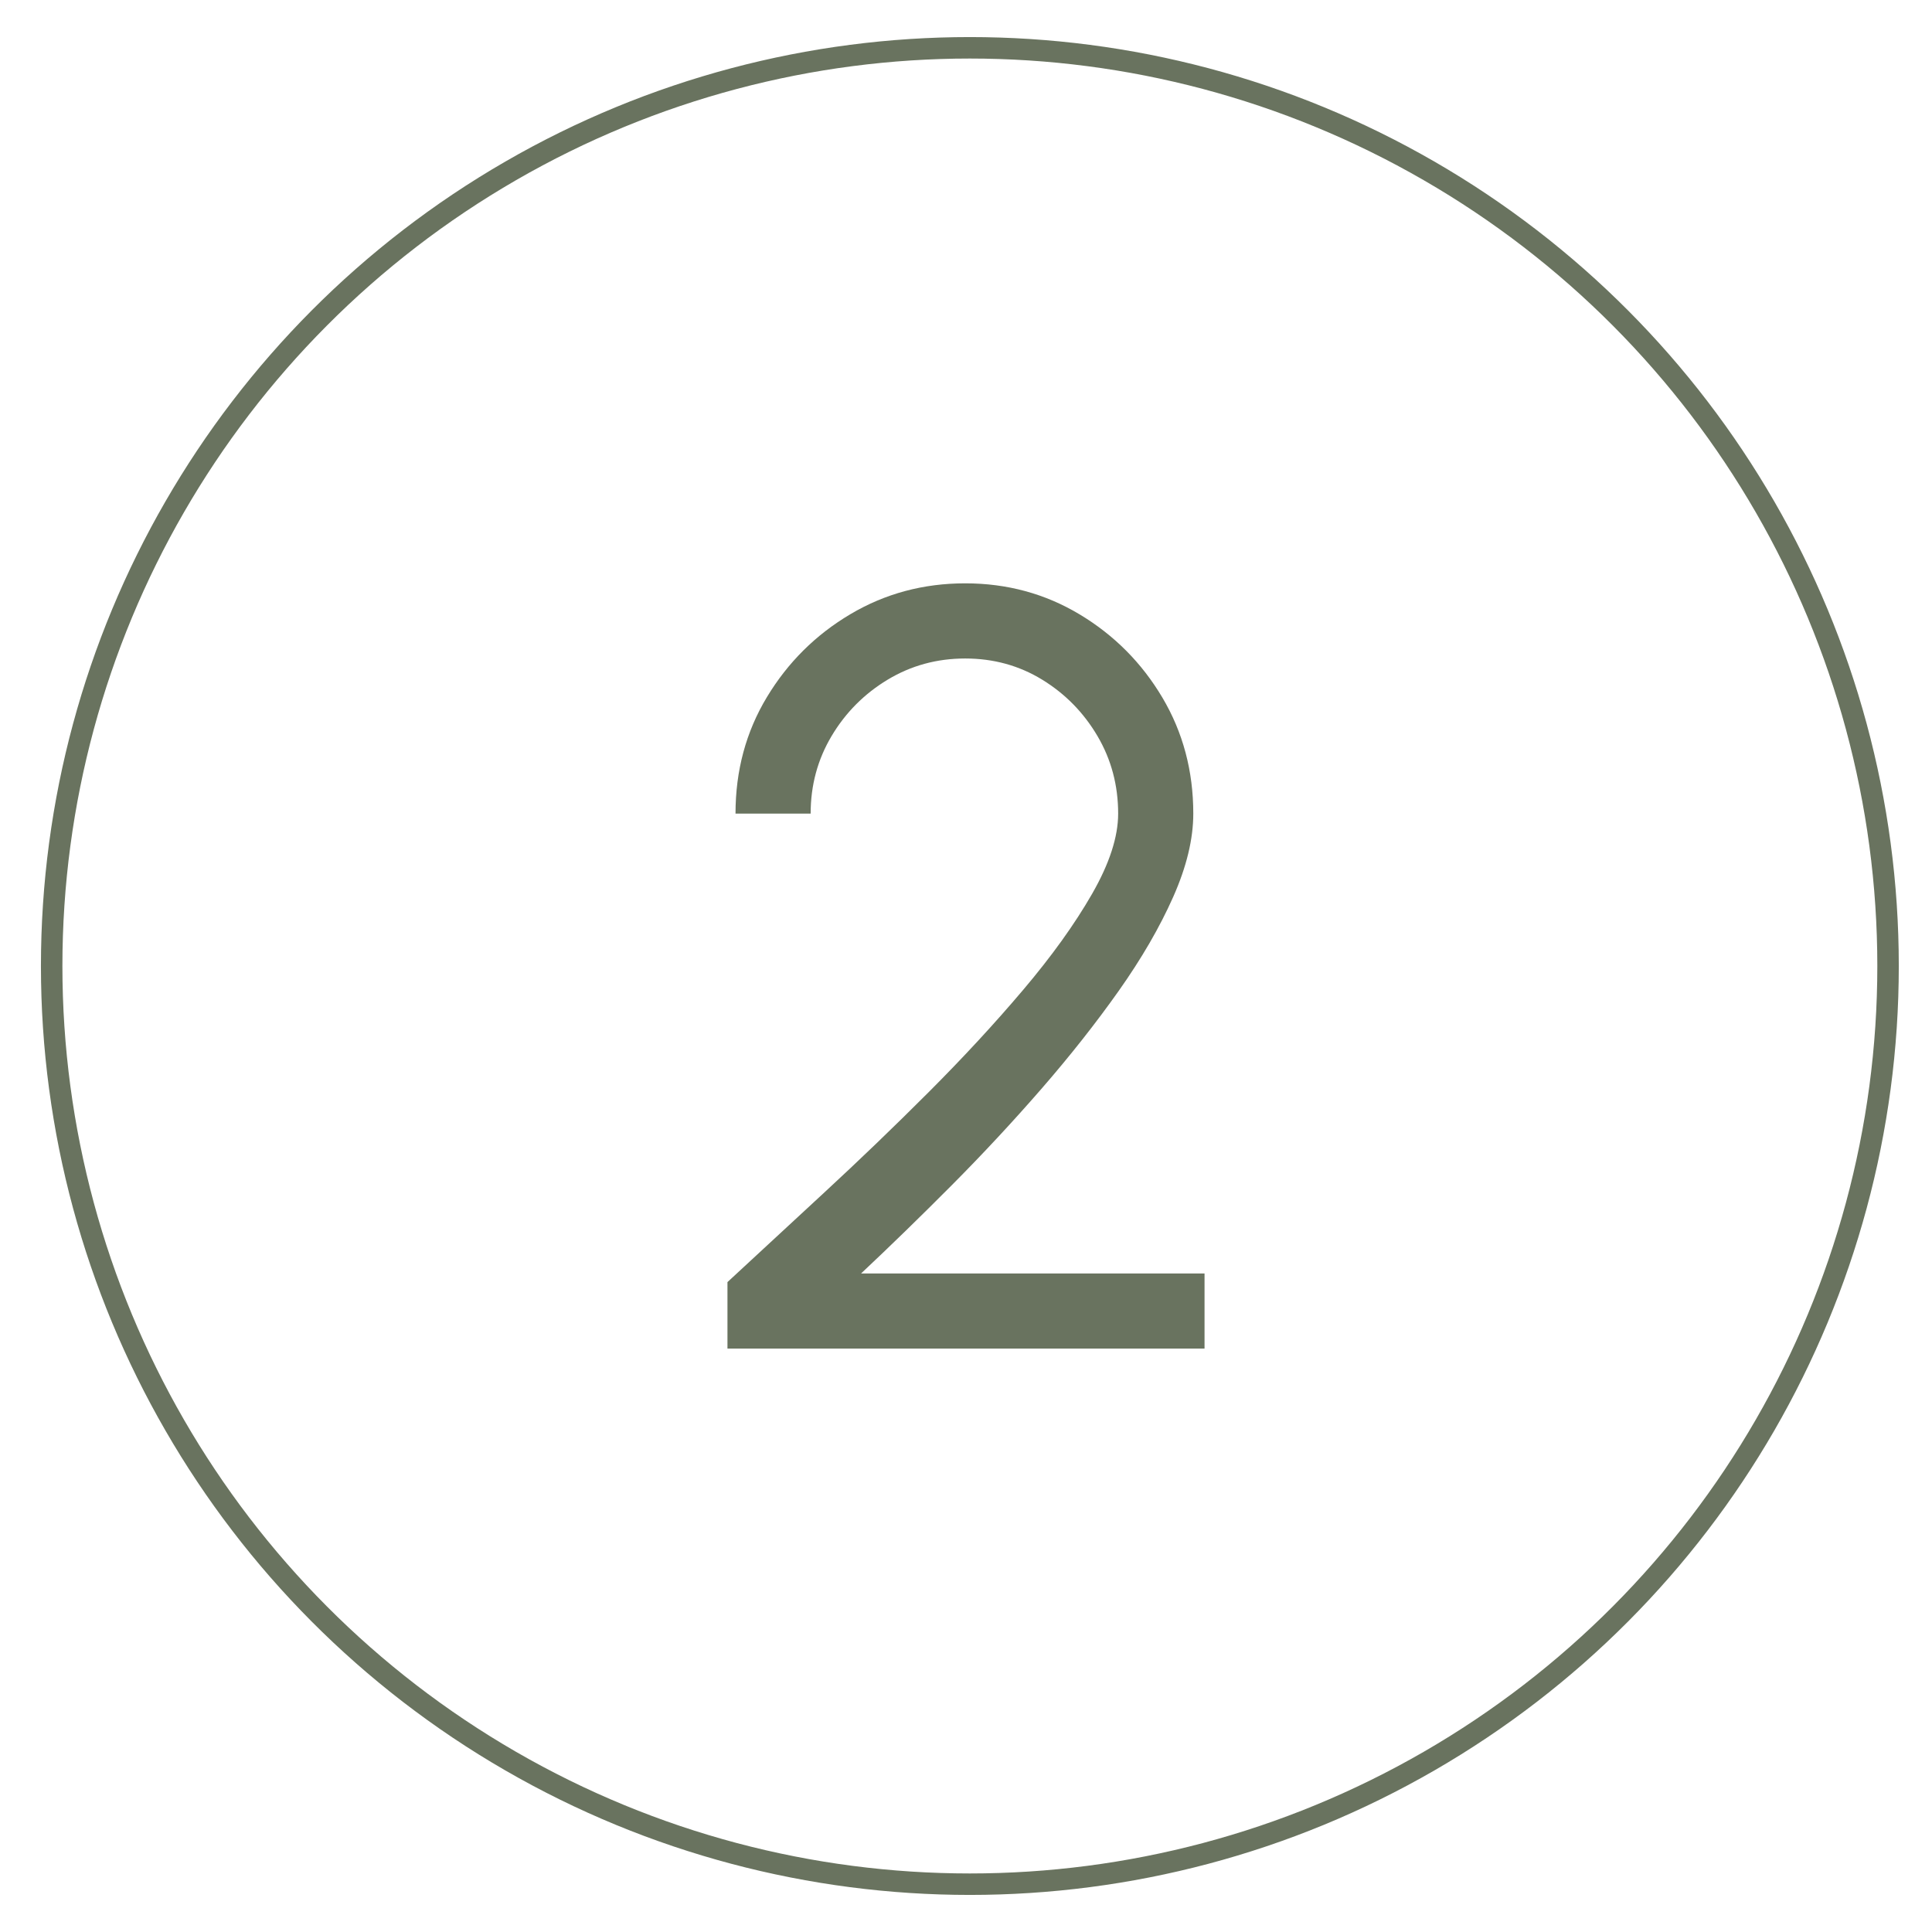 <?xml version="1.0" encoding="UTF-8"?><svg id="a" xmlns="http://www.w3.org/2000/svg" viewBox="0 0 90 90"><defs><style>.b{fill:none;stroke:#69735f;stroke-miterlimit:10;}.c{fill:#69735f;stroke-width:0px;}</style></defs><circle class="b" cx="45.18" cy="45" r="42.773"/><path class="c" d="M33.888,62.825v-3.1c1.366-1.267,2.866-2.654,4.5-4.163,1.633-1.508,3.254-3.066,4.862-4.675s3.079-3.2,4.413-4.775c1.333-1.574,2.404-3.066,3.212-4.475s1.213-2.654,1.213-3.737c0-1.316-.321-2.521-.963-3.612s-1.5-1.967-2.575-2.626c-1.075-.658-2.271-.987-3.587-.987s-2.522.329-3.613.987c-1.092.659-1.962,1.534-2.612,2.626s-.975,2.296-.975,3.612h-3.5c0-2,.487-3.809,1.462-5.425.975-1.617,2.271-2.904,3.888-3.863,1.616-.959,3.4-1.438,5.35-1.438s3.728.483,5.337,1.45c1.608.967,2.891,2.259,3.85,3.875.958,1.617,1.438,3.417,1.438,5.4,0,1.184-.312,2.479-.938,3.888s-1.471,2.866-2.538,4.375c-1.067,1.508-2.267,3.029-3.6,4.562-1.333,1.533-2.725,3.029-4.175,4.487-1.45,1.458-2.859,2.829-4.225,4.112h16v3.5h-22.225Z"/></svg>